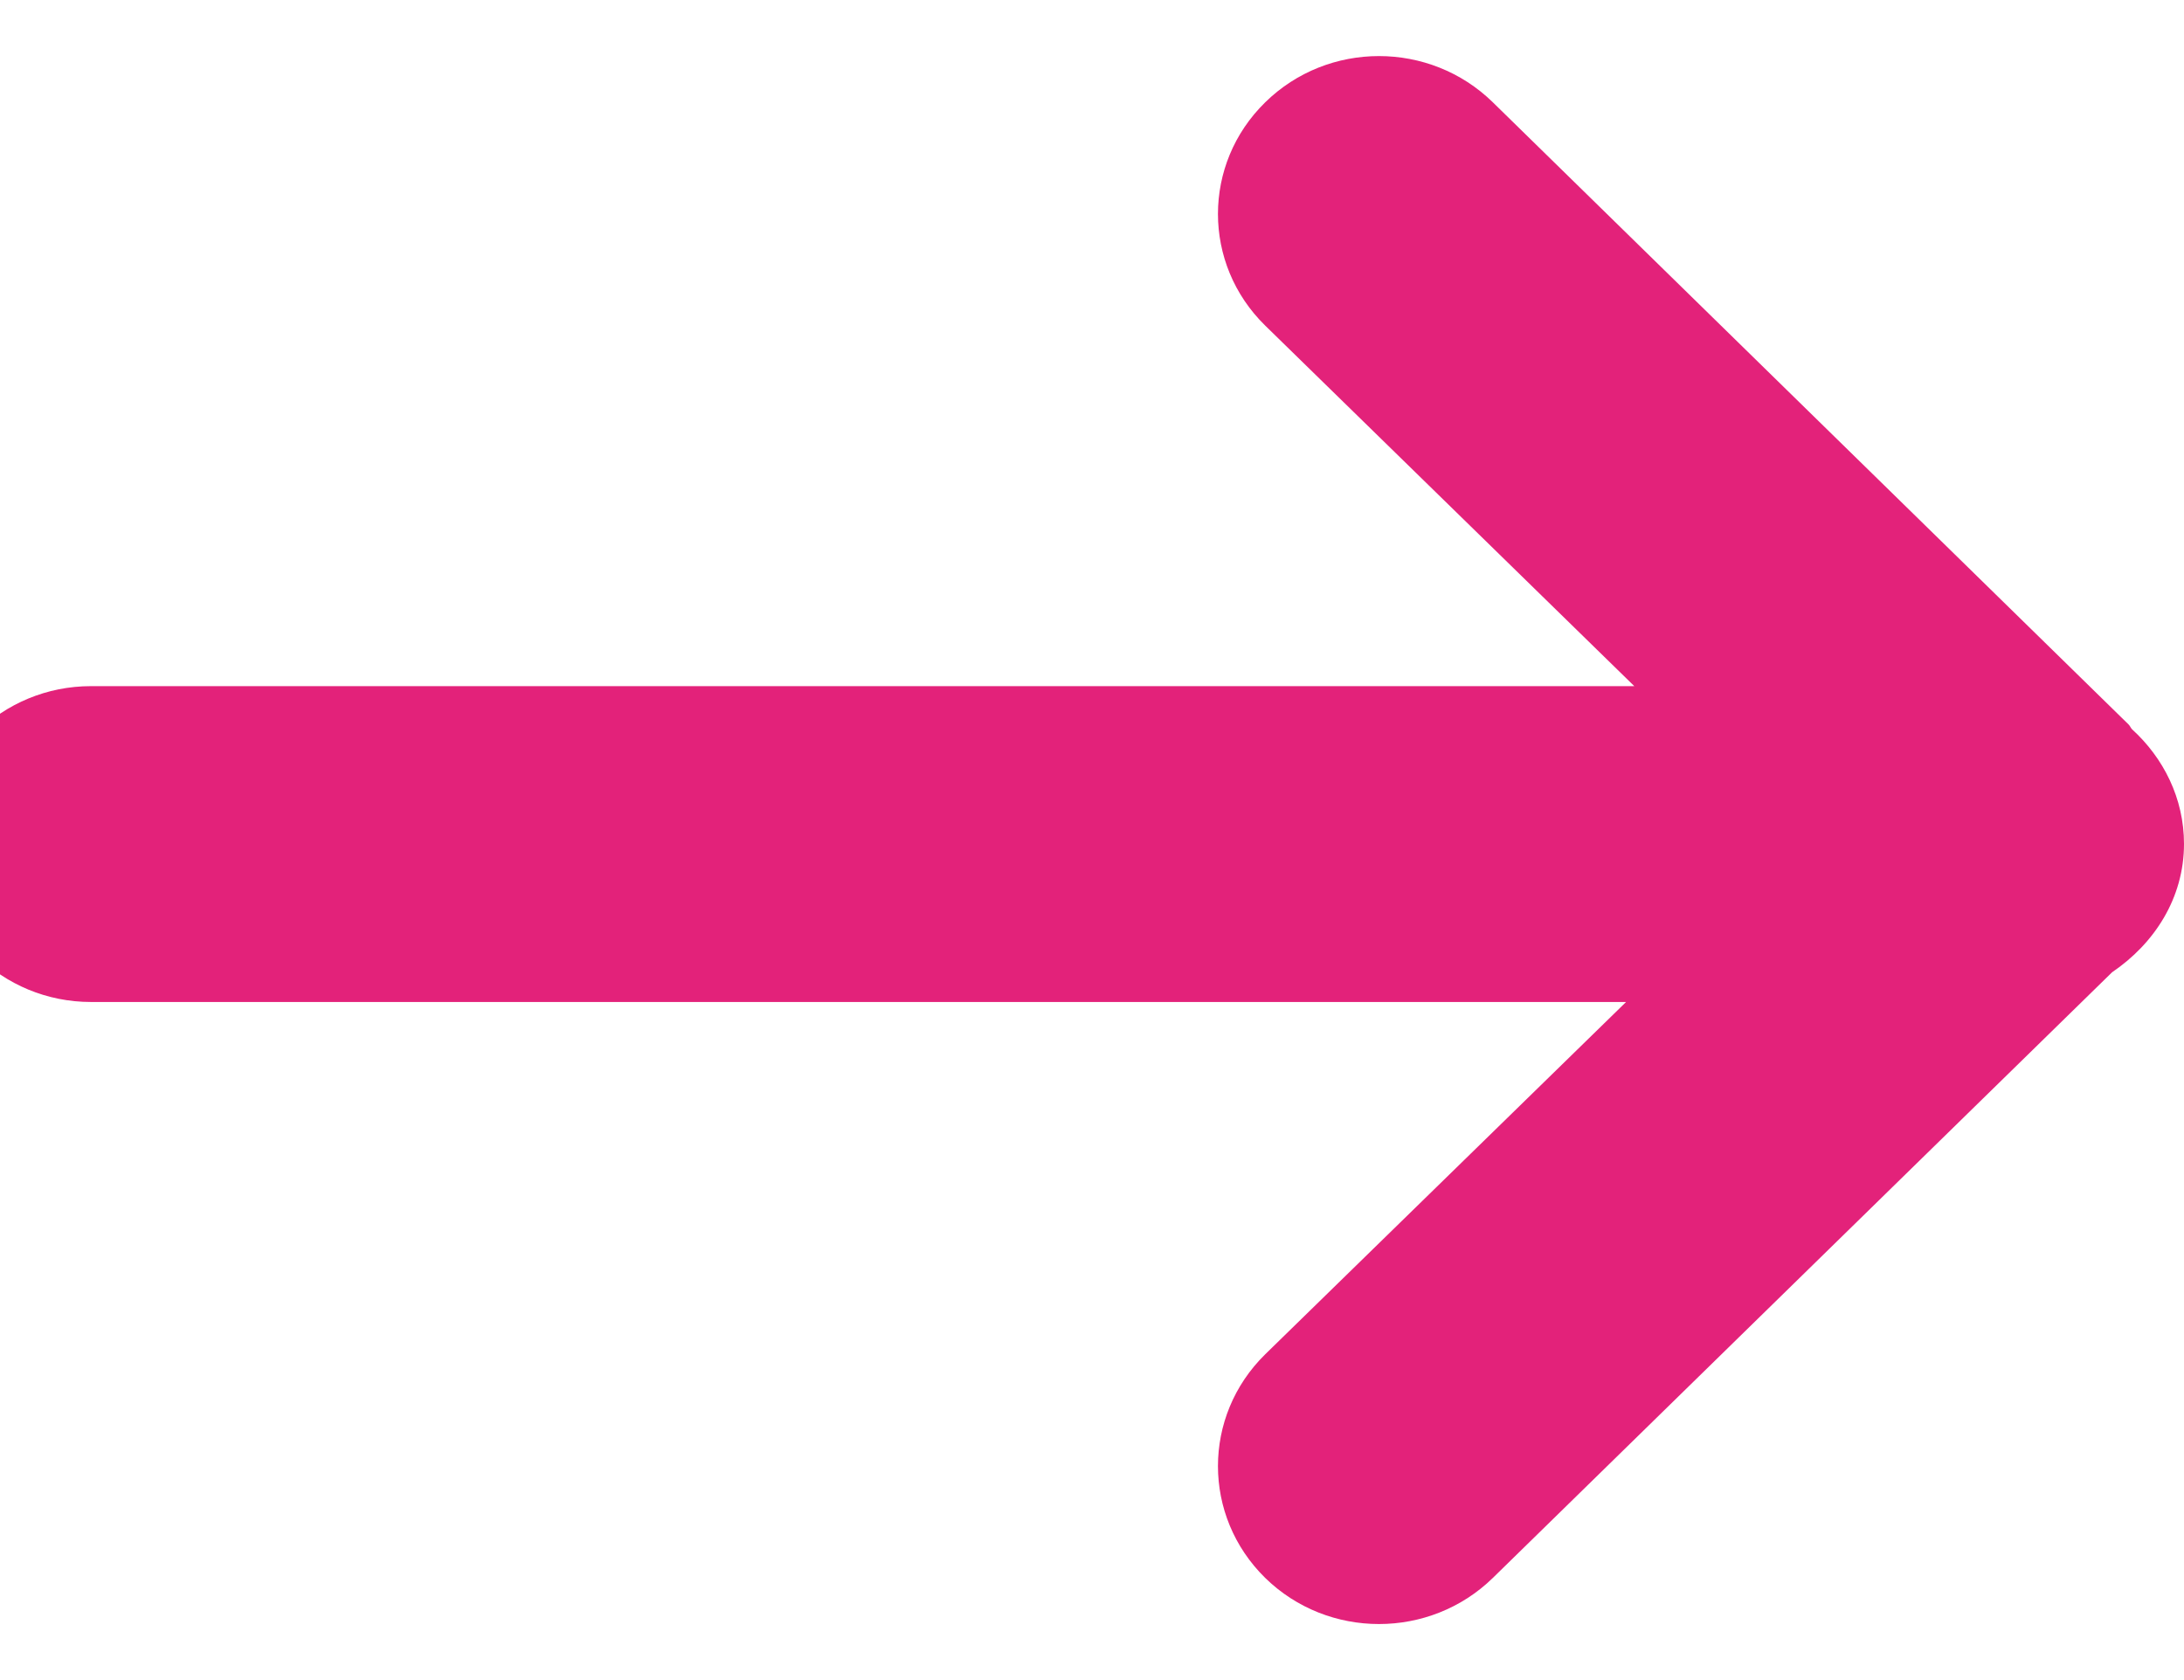 <svg width="13" height="10" viewBox="0 0 13 10" fill="none" xmlns="http://www.w3.org/2000/svg">
<path fill-rule="evenodd" clip-rule="evenodd" d="M13 5.023C13 4.752 12.878 4.511 12.69 4.34C12.682 4.331 12.679 4.321 12.67 4.312L8.886 0.609C8.511 0.242 7.905 0.242 7.531 0.609C7.156 0.976 7.156 1.571 7.531 1.938L9.728 4.084H0.542C0.012 4.084 -0.417 4.505 -0.417 5.023C-0.417 5.543 0.012 5.964 0.542 5.964H9.679L7.531 8.061C7.156 8.429 7.156 9.024 7.531 9.392C7.905 9.758 8.511 9.758 8.886 9.392L12.572 5.787C12.823 5.617 13 5.346 13 5.023Z" fill="#E3227A"/>
</svg>
